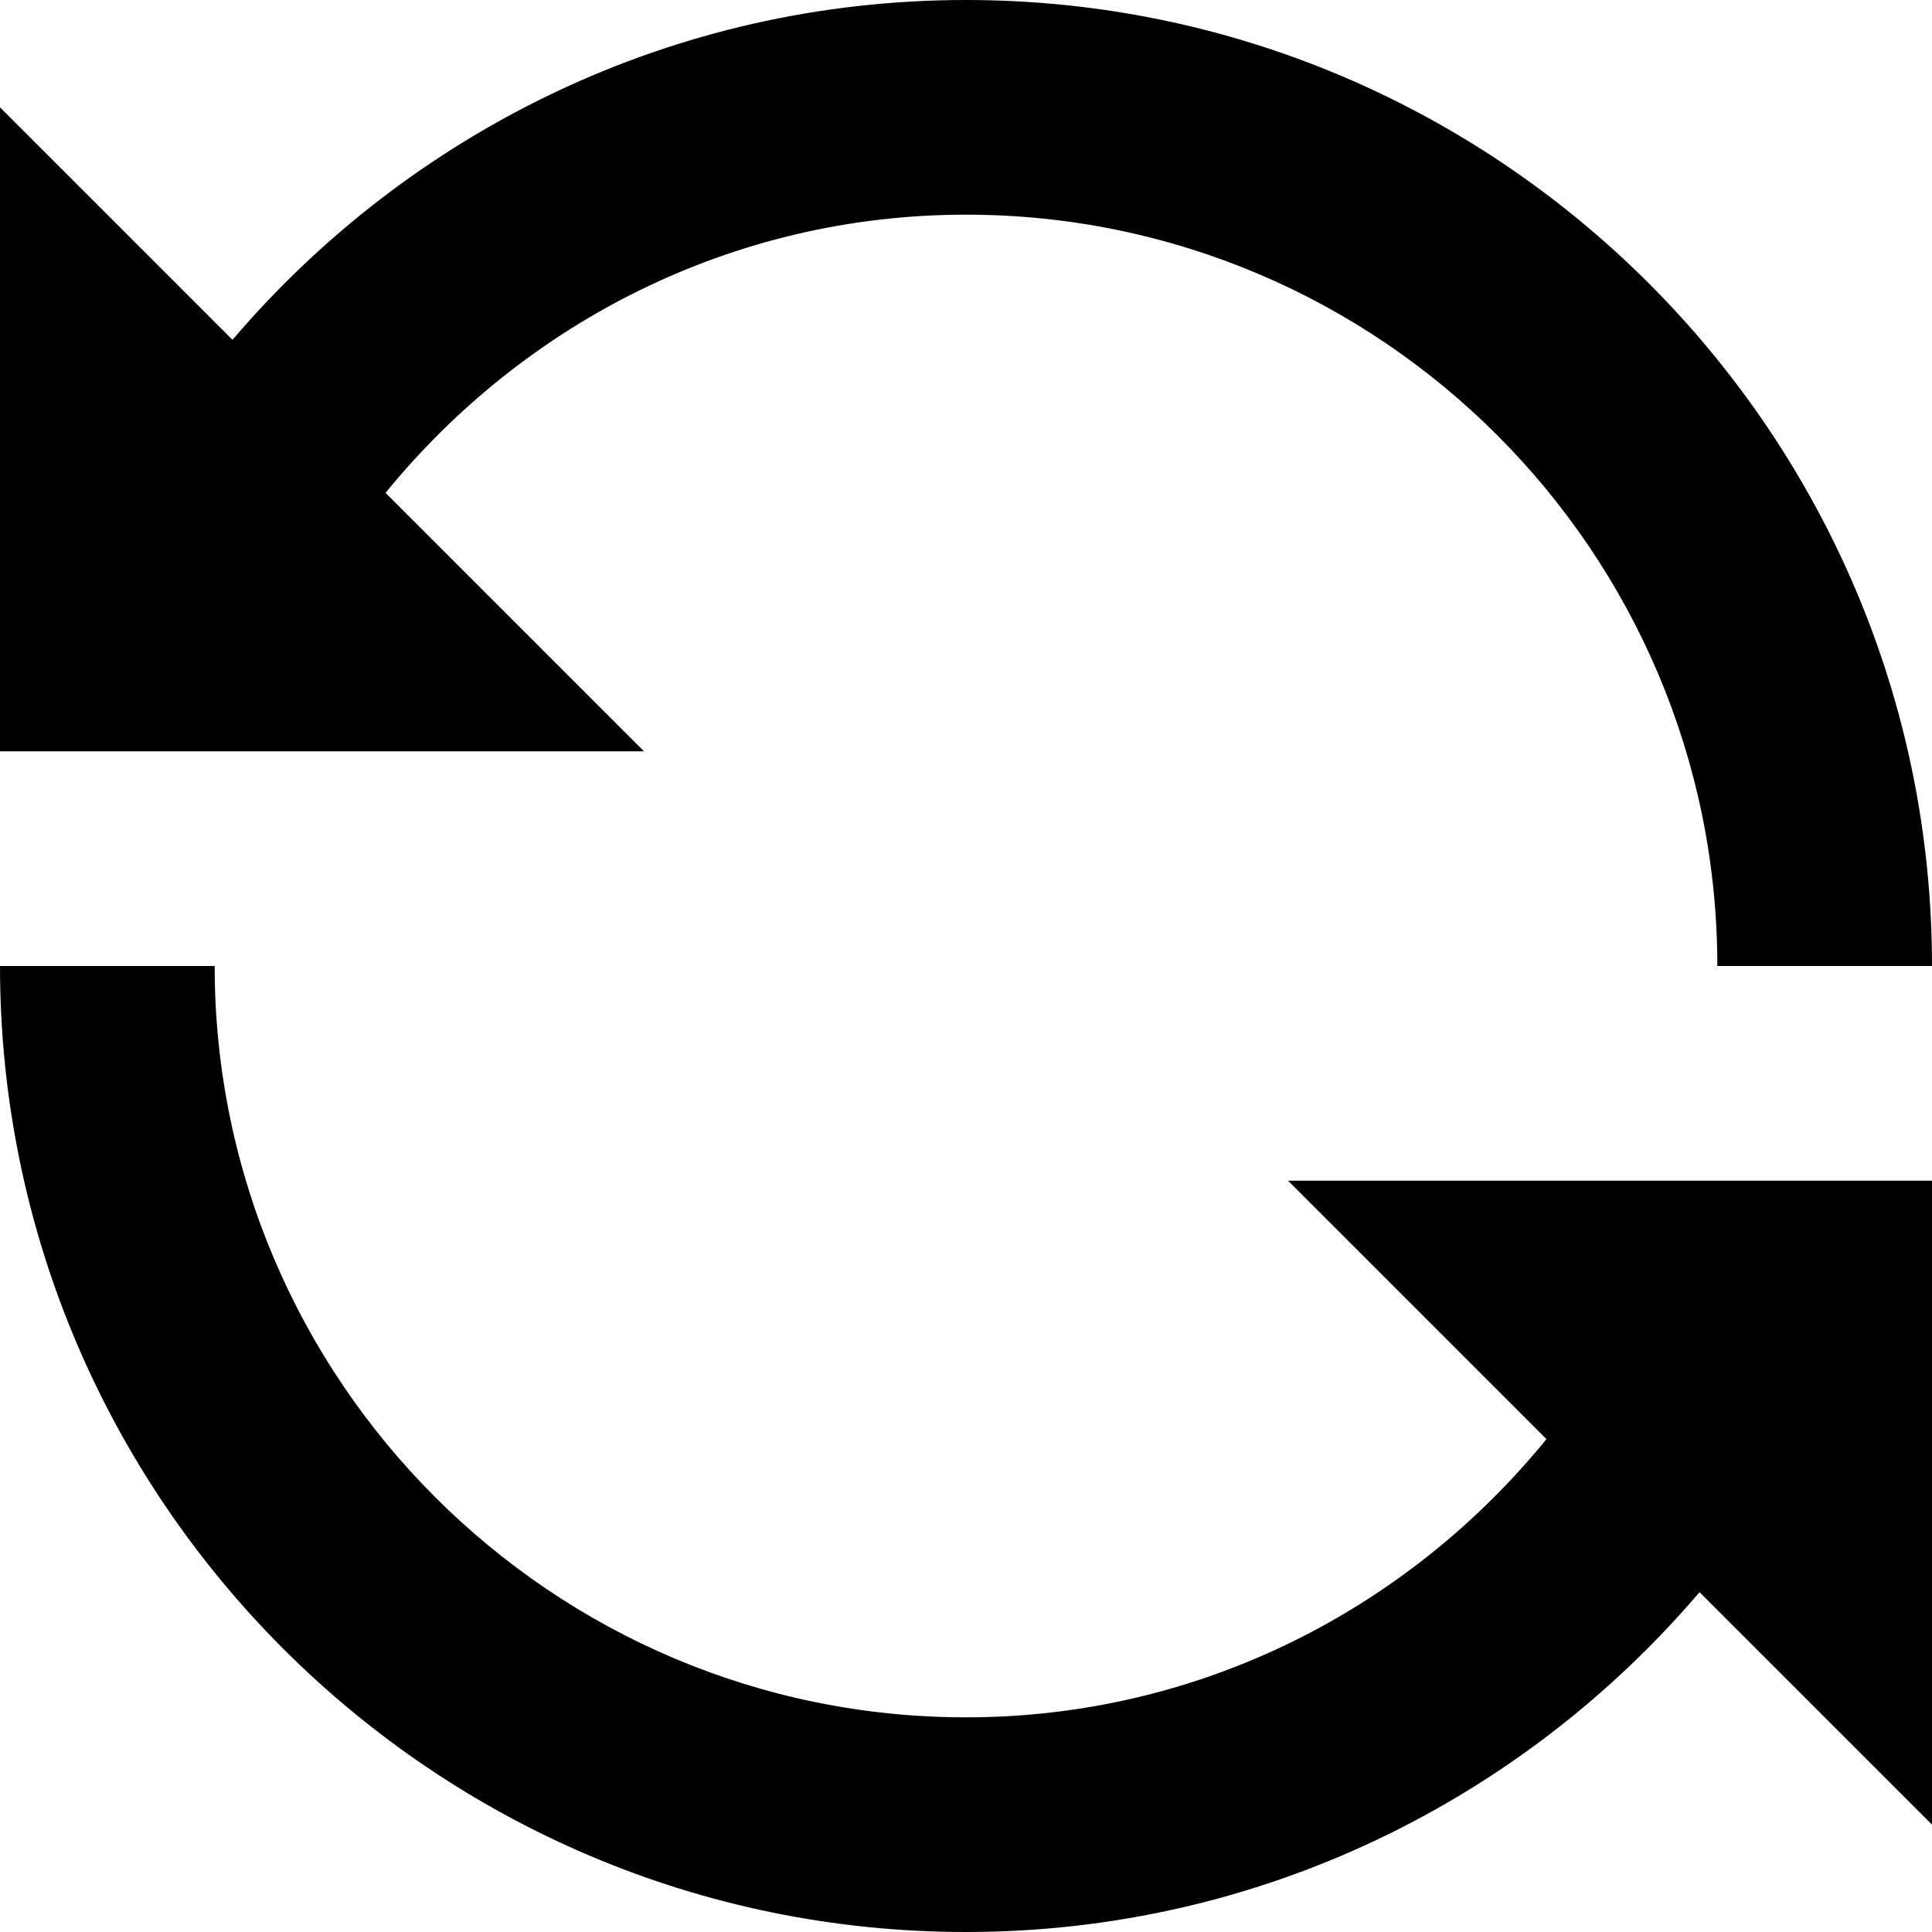 <?xml version="1.0" encoding="UTF-8"?>
<svg width="18px" height="18px" viewBox="0 0 18 18" version="1.1" xmlns="http://www.w3.org/2000/svg" xmlns:xlink="http://www.w3.org/1999/xlink">
    <!-- Generator: Sketch 53.2 (72643) - https://sketchapp.com -->
    <title>Symbol</title>
    <desc>Created with Sketch.</desc>
    <g id="Landing-Page" stroke="none" stroke-width="1" fill="none" fill-rule="evenodd">
        <g id="Final" transform="translate(-828, -1463)" fill="#000000" fill-rule="nonzero">
            <g id="#2" transform="translate(0, 1124)">
                <g id="UI-Starter-Kit">
                    <g id="Group-2" transform="translate(525, 266)">
                        <path d="M312,73 C309.264,73 306.815,74.232 305.166,76.166 L303,74 L303,80 L309,80 L306.592,77.592 C307.875,76.017 309.815,75 312,75 C315.859,75 319,78.14 319,82 L321,82 C321,77.038 316.963,73 312,73 Z M303,82 C303,86.963 307.037,91 312,91 C314.736,91 317.185,89.768 318.834,87.834 L321,90 L321,84 L315,84 L317.408,86.408 C316.125,87.983 314.185,89 312,89 C308.141,89 305,85.859 305,82 L303,82 Z" id="Symbol"></path>
                    </g>
                </g>
            </g>
        </g>
    </g>
</svg>